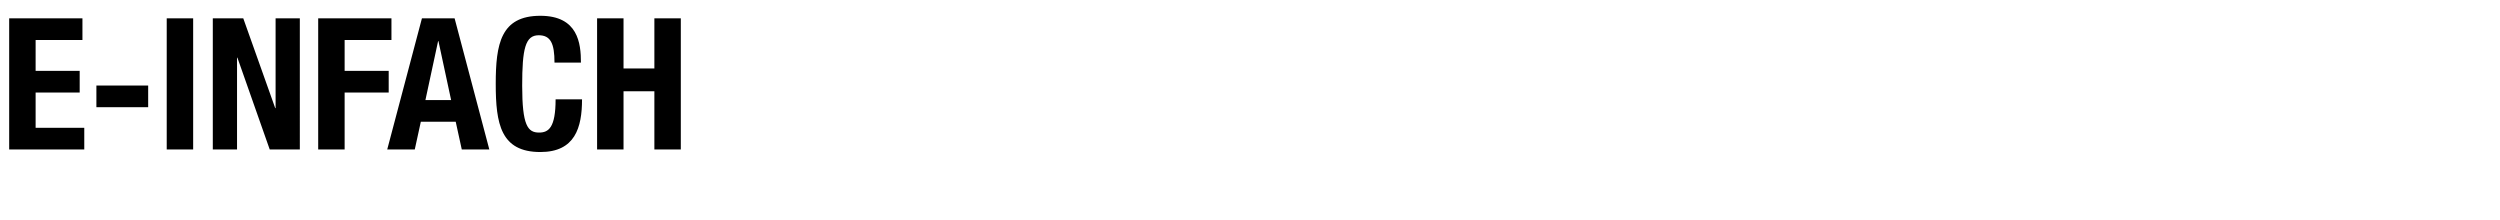 <svg width="272.321" height="24" viewBox="0 0 272.321 24" xmlns="http://www.w3.org/2000/svg"><path d="M1 2v14.28h8.18v-2.36h-5.3v-3.84h4.8V7.72h-4.8V4.36h5.1V2zM10.5 9.32v2.36h5.64V9.32zM21.04 16.28V2h-2.88v14.28zM23.18 2v14.28h2.64v-10h.04l3.52 10h3.28V2h-2.64v9.78h-.04L26.5 2zM34.66 16.28h2.88v-6.2h4.8V7.72h-4.8V4.36h5.1V2h-7.98zM42.18 16.28h3l.66-3.02h3.8l.66 3.02h3L49.52 2h-3.56zm5.54-11.8h.04l1.38 6.42h-2.8zM63.28 6.82c0-2.08-.3-5.1-4.42-5.1C54.54 1.72 54 4.8 54 9.14s.54 7.42 4.86 7.42c3.78 0 4.54-2.66 4.54-5.74h-2.88c0 3.08-.76 3.62-1.8 3.62-1.24 0-1.84-.78-1.84-5.1 0-4.04.34-5.5 1.8-5.5 1.3 0 1.72.9 1.72 2.98zM65.04 16.28h2.88V9.94h3.36v6.34h2.88V2h-2.88v5.46h-3.36V2h-2.88z"/></svg>